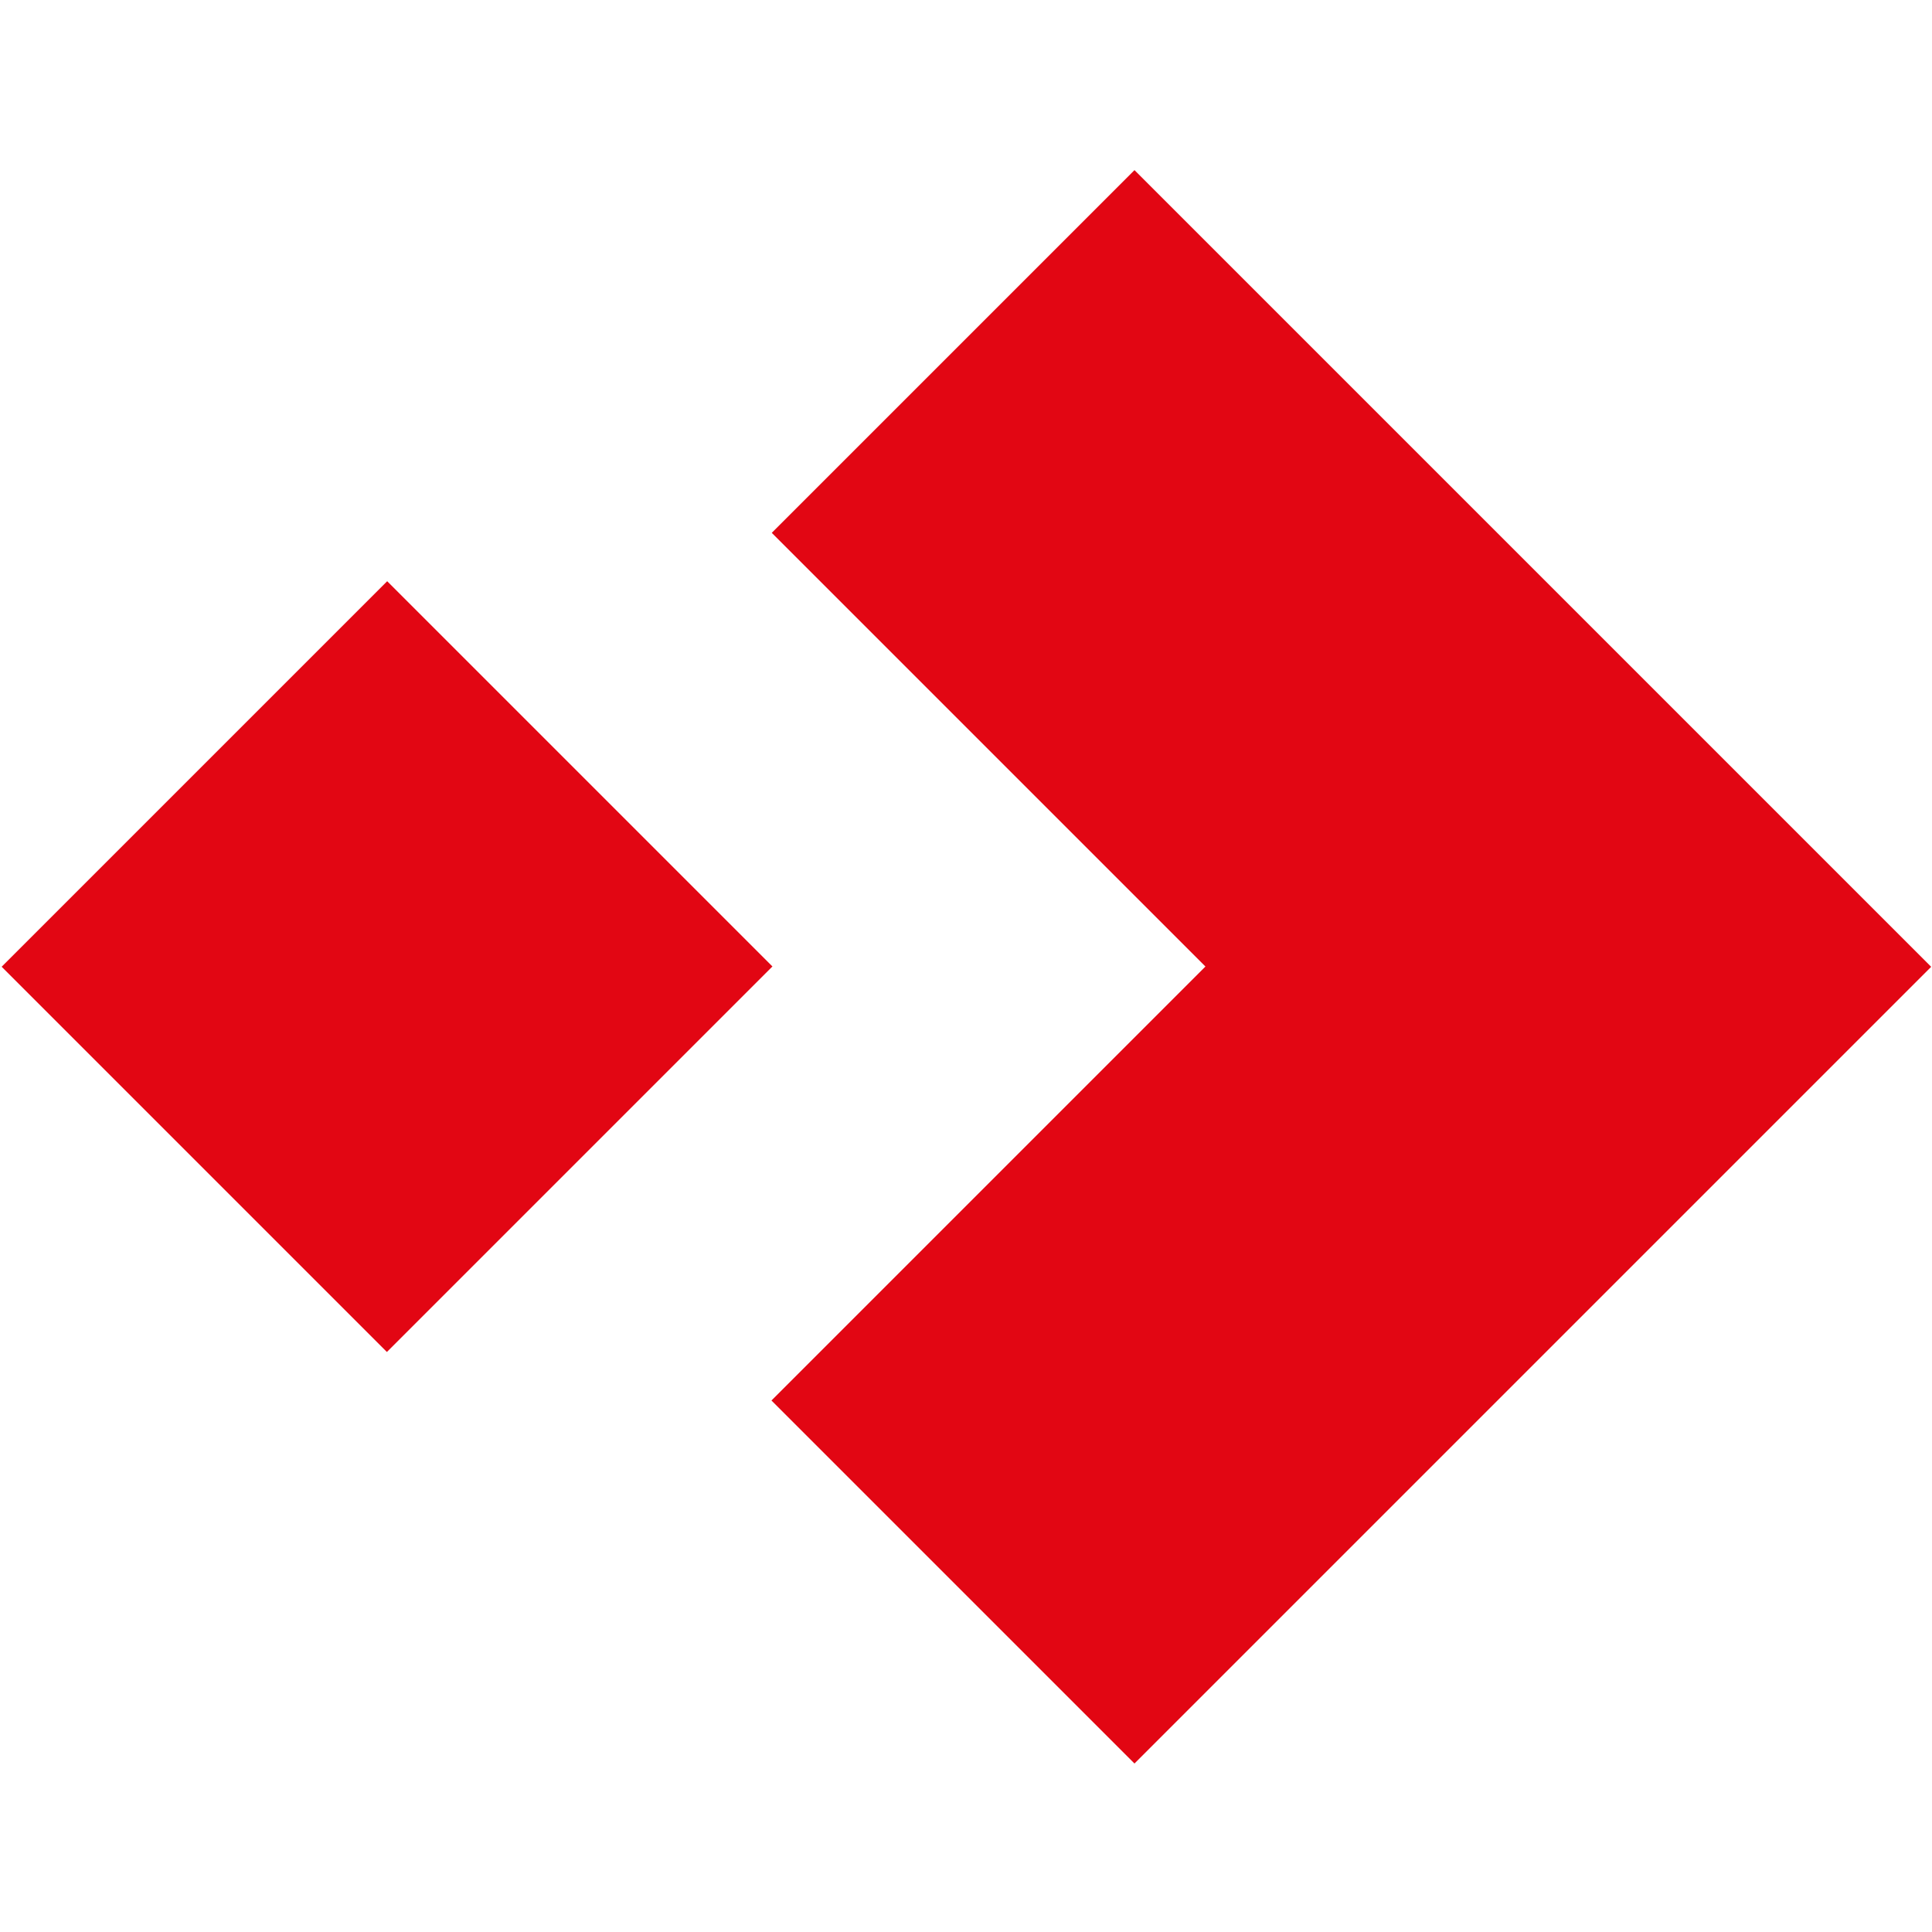 <svg xmlns="http://www.w3.org/2000/svg" xmlns:xlink="http://www.w3.org/1999/xlink" id="Livello_1" x="0px" y="0px" viewBox="0 0 1080 1080" style="enable-background:new 0 0 1080 1080;" xml:space="preserve"><style type="text/css">	.st0{fill:#E20613;}</style><polygon class="st0" points="634.18,95.1 1079.54,540.46 634.18,985.82 431.25,782.89 673.85,540.29 431.42,297.86 "></polygon><rect x="64.03" y="388.07" transform="matrix(0.707 -0.707 0.707 0.707 -318.708 311.321)" class="st0" width="304.83" height="304.6"></rect></svg>